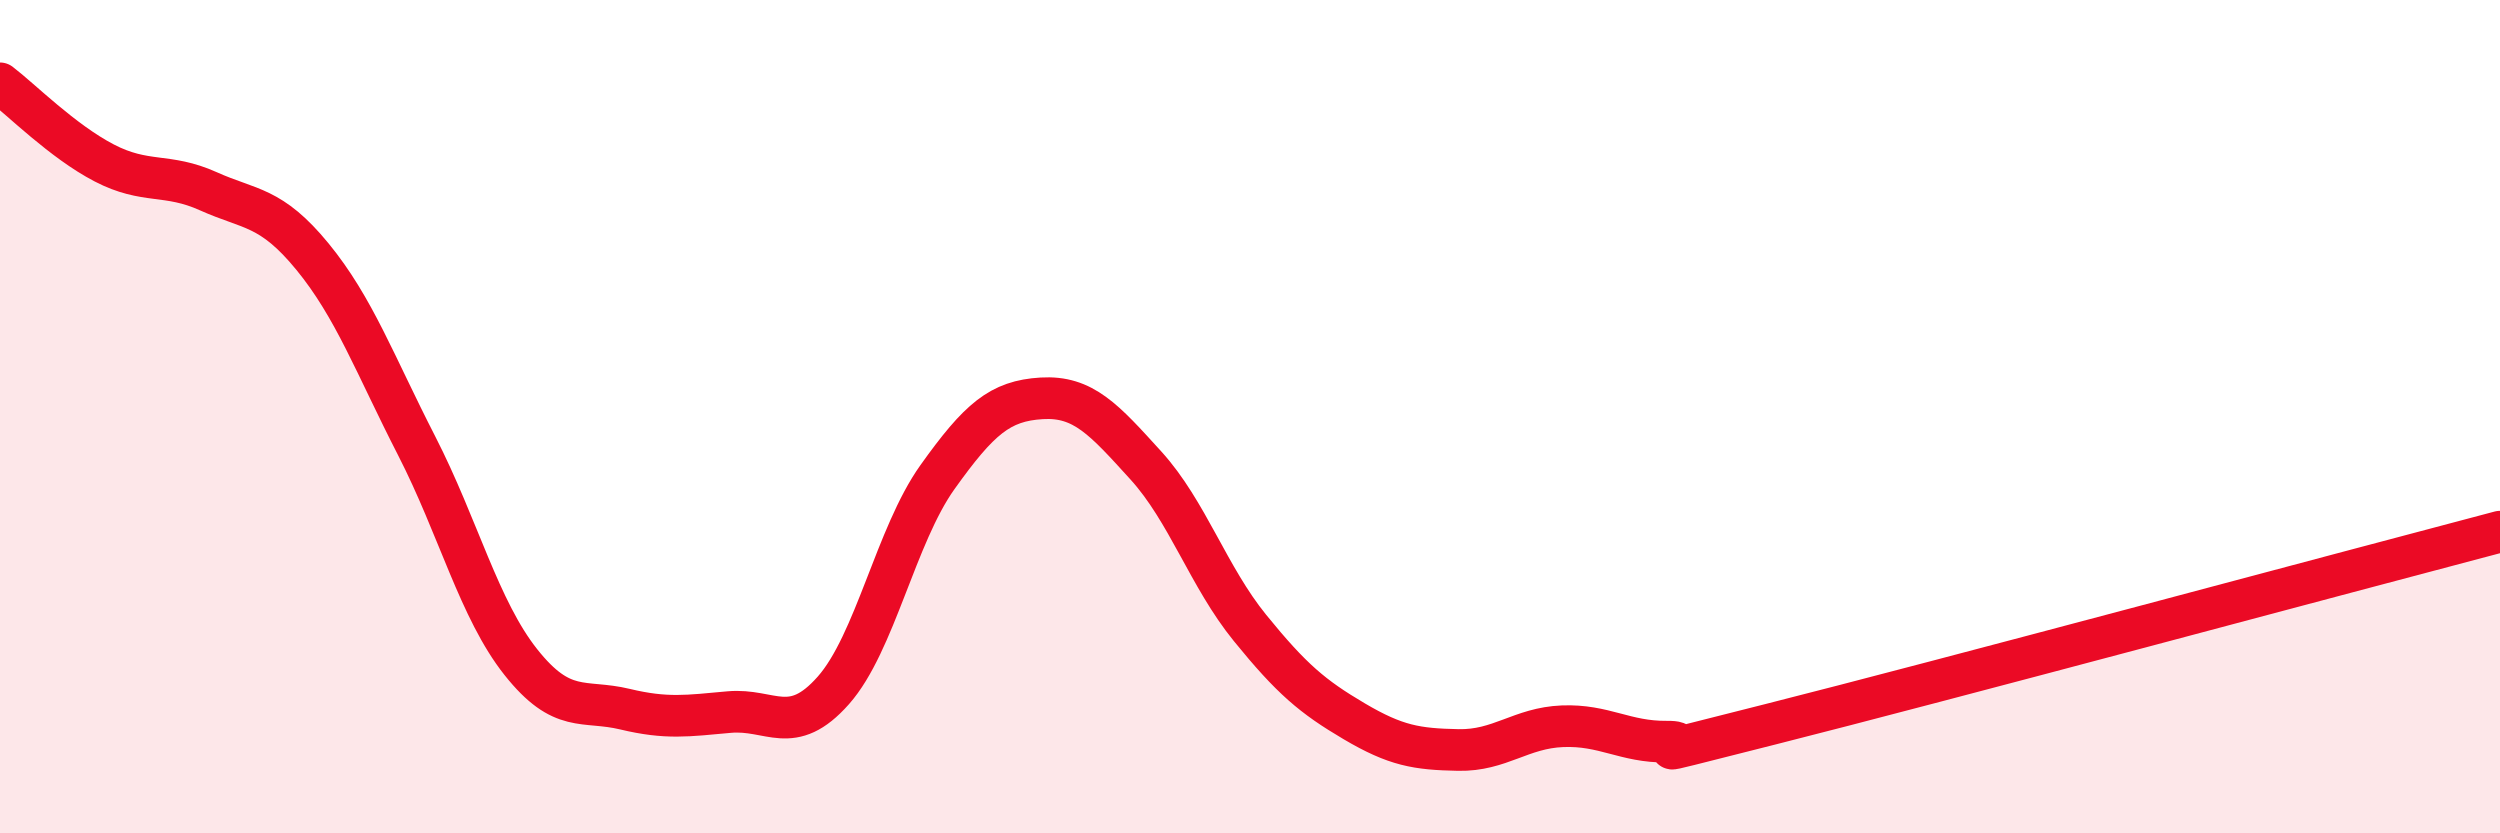 
    <svg width="60" height="20" viewBox="0 0 60 20" xmlns="http://www.w3.org/2000/svg">
      <path
        d="M 0,2 C 0.5,2.38 1.5,3.39 2.5,3.91 C 3.5,4.43 4,4.14 5,4.59 C 6,5.04 6.5,4.94 7.5,6.16 C 8.5,7.38 9,8.75 10,10.7 C 11,12.65 11.5,14.63 12.5,15.89 C 13.5,17.15 14,16.78 15,17.02 C 16,17.26 16.5,17.18 17.5,17.09 C 18.5,17 19,17.7 20,16.57 C 21,15.44 21.5,12.85 22.5,11.45 C 23.5,10.05 24,9.62 25,9.56 C 26,9.5 26.5,10.07 27.5,11.17 C 28.5,12.27 29,13.84 30,15.07 C 31,16.3 31.5,16.72 32.5,17.31 C 33.5,17.9 34,17.98 35,18 C 36,18.02 36.5,17.47 37.5,17.43 C 38.5,17.39 39,17.81 40,17.8 C 41,17.79 38.5,18.39 42.5,17.38 C 46.5,16.37 56.5,13.68 60,12.76L60 20L0 20Z"
        fill="#EB0A25"
        opacity="0.1"
        stroke-linecap="round"
        stroke-linejoin="round"
      />
      <path
        d="M 0,2 C 0.5,2.38 1.5,3.39 2.5,3.91 C 3.5,4.43 4,4.14 5,4.59 C 6,5.04 6.5,4.94 7.5,6.16 C 8.5,7.38 9,8.75 10,10.7 C 11,12.65 11.5,14.63 12.5,15.89 C 13.5,17.15 14,16.78 15,17.02 C 16,17.26 16.5,17.18 17.5,17.09 C 18.5,17 19,17.7 20,16.57 C 21,15.44 21.5,12.85 22.5,11.45 C 23.5,10.05 24,9.62 25,9.56 C 26,9.5 26.5,10.07 27.5,11.17 C 28.5,12.27 29,13.84 30,15.07 C 31,16.3 31.5,16.72 32.5,17.31 C 33.5,17.9 34,17.98 35,18 C 36,18.02 36.5,17.47 37.5,17.43 C 38.5,17.39 39,17.81 40,17.8 C 41,17.79 38.5,18.39 42.5,17.38 C 46.5,16.37 56.5,13.68 60,12.76"
        stroke="#EB0A25"
        stroke-width="1"
        fill="none"
        stroke-linecap="round"
        stroke-linejoin="round"
      />
    </svg>
  